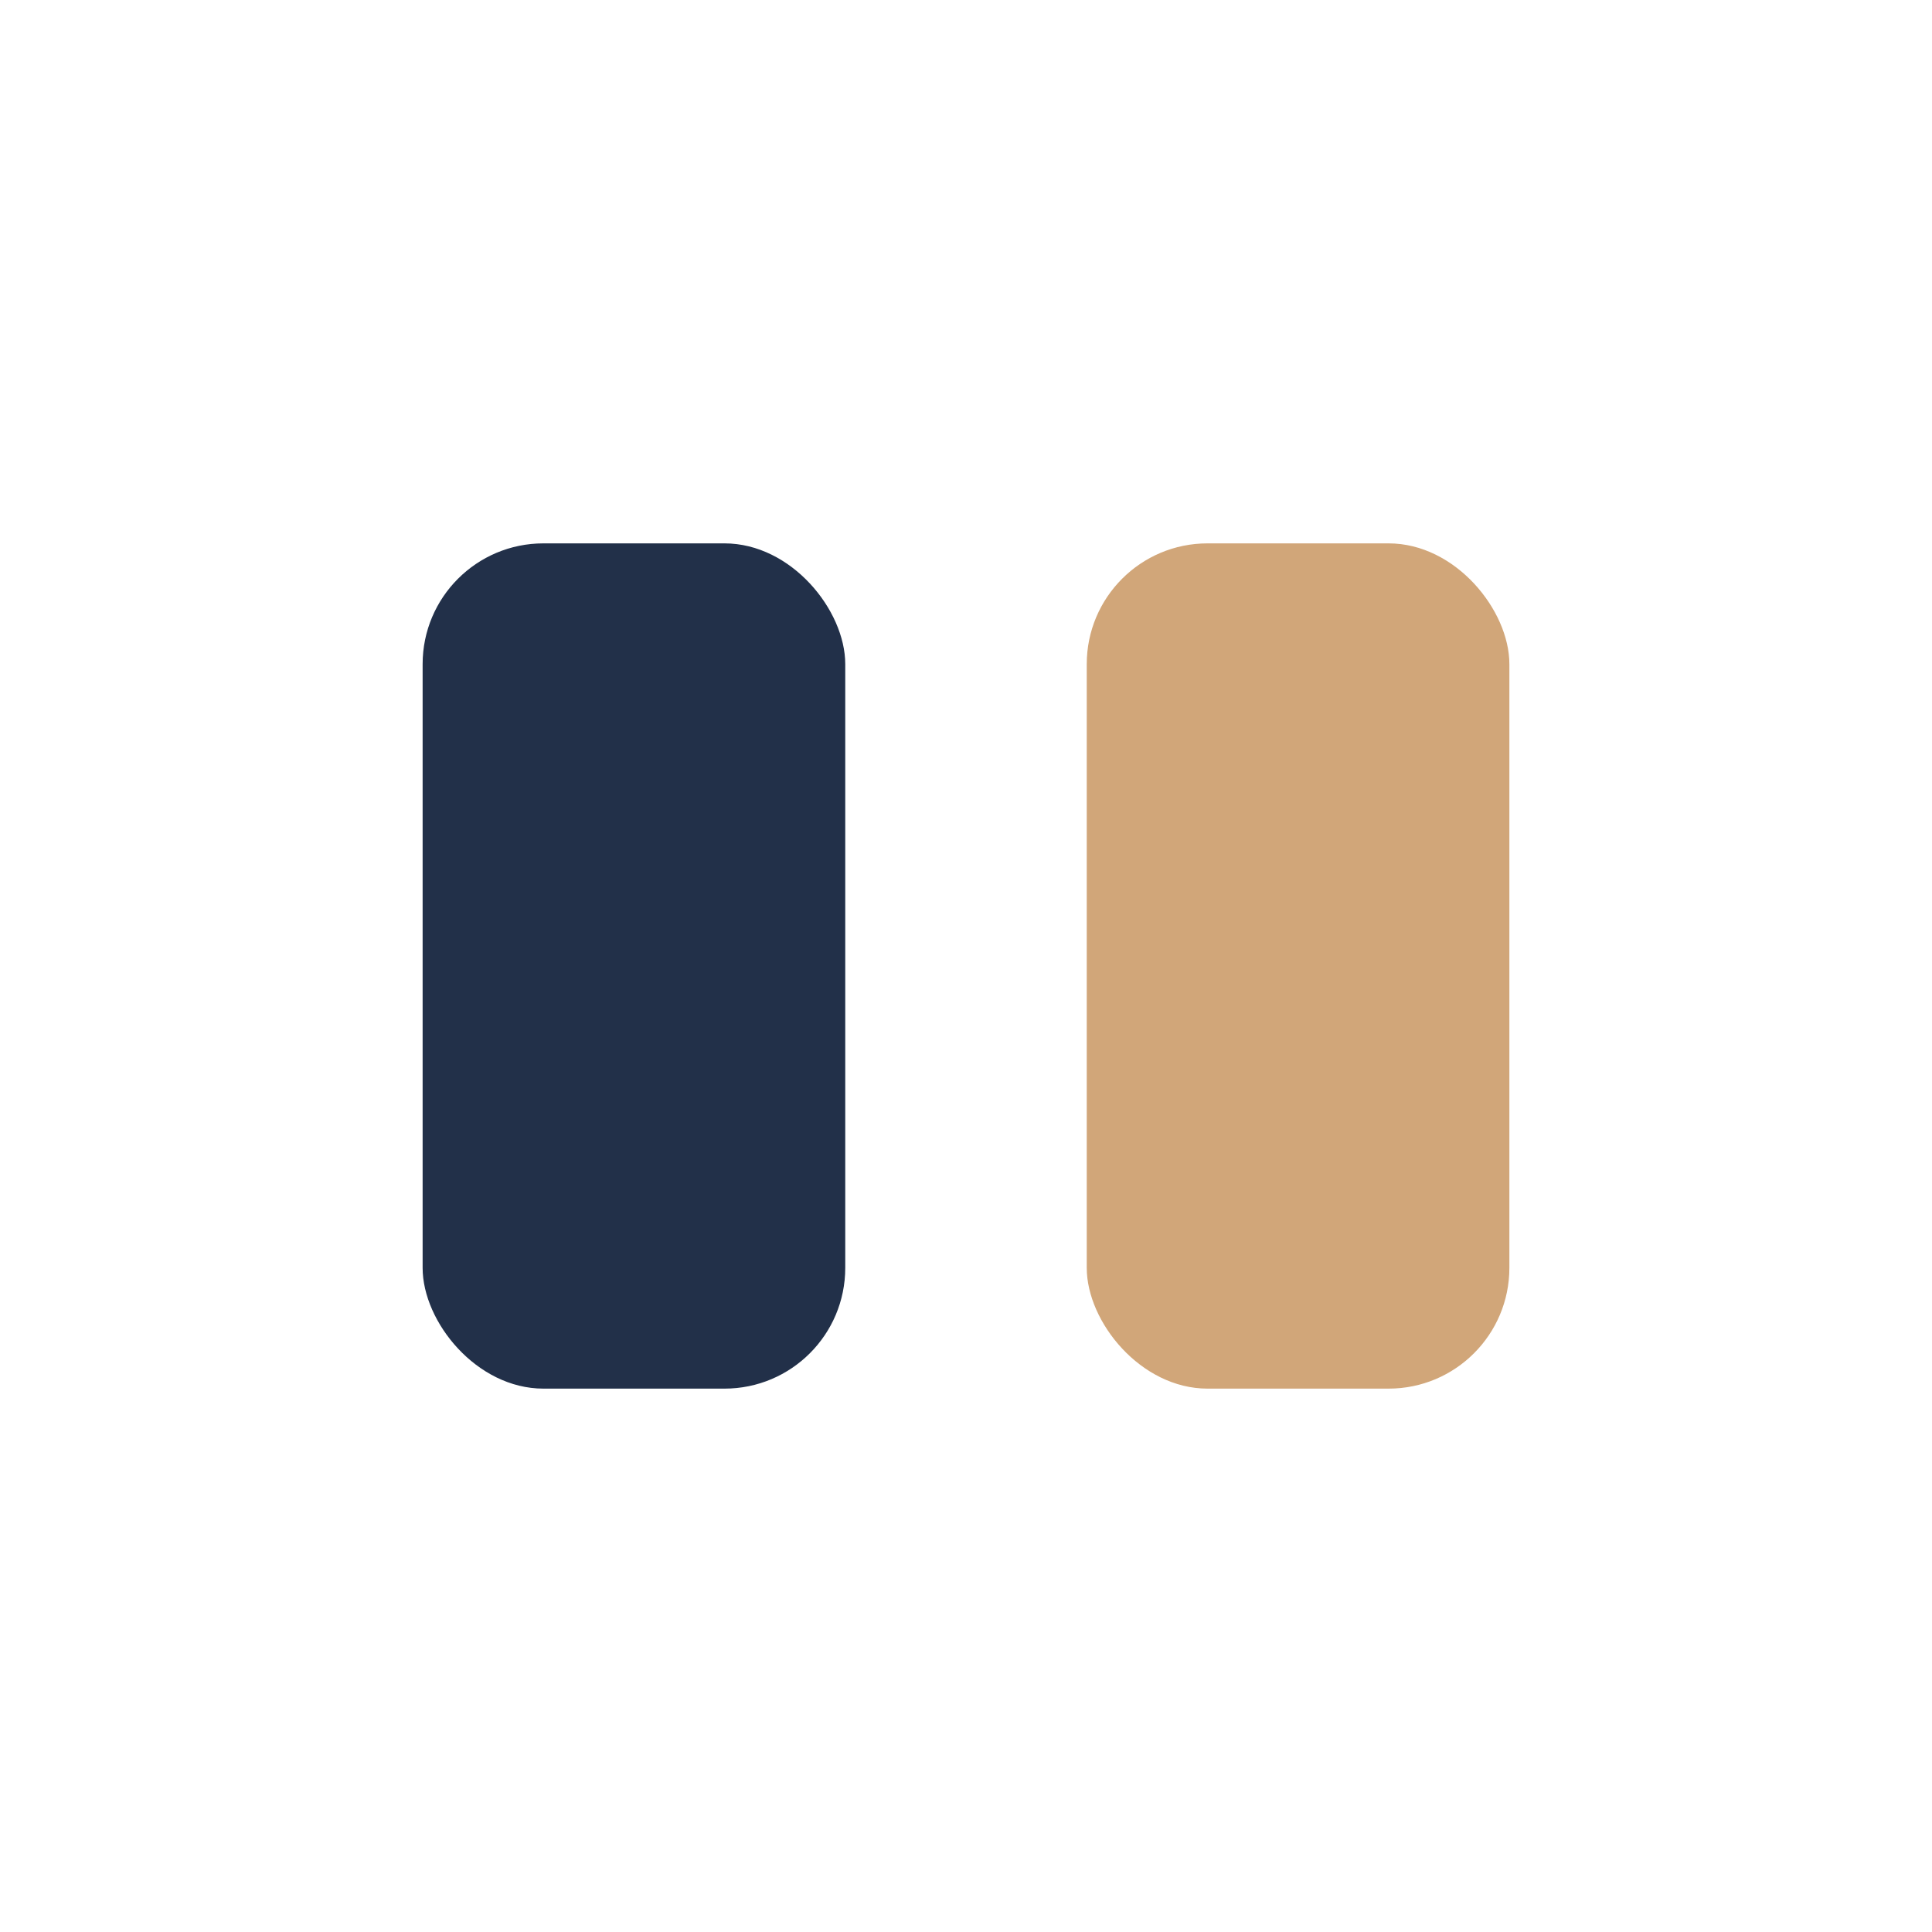 <?xml version="1.0" encoding="UTF-8"?>
<svg xmlns="http://www.w3.org/2000/svg" width="32" height="32" viewBox="0 0 32 32"><rect x="7" y="9" width="7" height="14" rx="2" fill="#223049"/><rect x="18" y="9" width="7" height="14" rx="2" fill="#D1A679"/></svg>